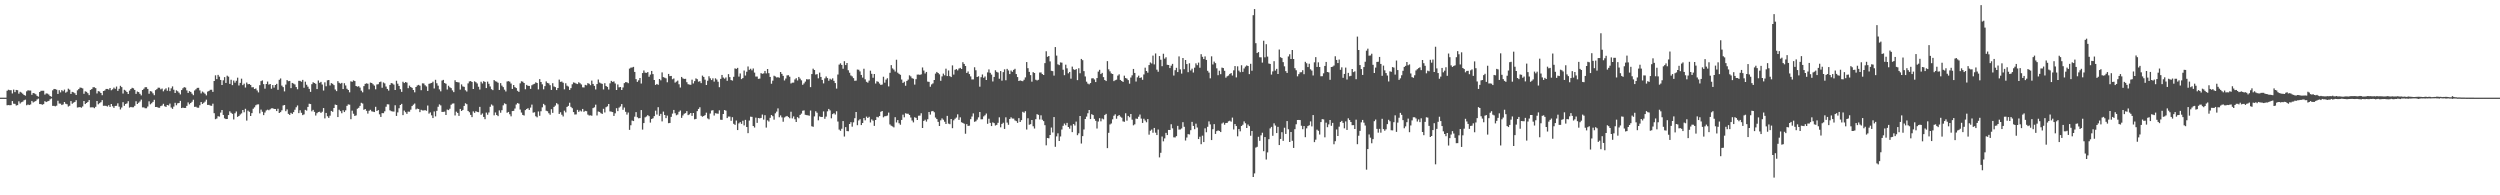 <svg xmlns="http://www.w3.org/2000/svg" width="1920" height="150"><path d="M0 75.000h1v1.000H0zM1 75.000h1v1.000H1zM2 75.000h1v1.000H2zM3 75.000h1v1.000H3zM4 75.000h1v1.000H4zM5 69.690h1v11.167H5zM6 68.902h1v11.783H6zM7 69.282h1v11.572H7zM8 69.272h1v11.447H8zM9 71.785h1v5.825H9zM10 68.838h1v10.793H10zM11 70.779h1v8.979H11zM12 69.048h1v12.015H12zM13 69.278h1v11.452H13zM14 71.928h1v5.885H14zM15 70.521h1v8.988H15zM16 71.129h1v7.427H16zM17 71.997h1v6.099H17zM18 72.978h1v4.017H18zM19 73.498h1v3.022H19zM20 70.133h1v10.732H20zM21 69.305h1v10.998H21zM22 69.546h1v11.133H22zM23 69.550h1v10.679H23zM24 72.794h1v4.727H24zM25 71.409h1v7.269H25zM26 71.709h1v6.362H26zM27 72.420h1v5.179H27zM28 73.616h1v2.751H28zM29 74.226h1v1.476H29zM30 70.655h1v9.292H30zM31 69.720h1v10.234H31zM32 69.670h1v10.764H32zM33 69.694h1v10.306H33zM34 72.664h1v5.052H34zM35 71.712h1v6.657H35zM36 71.888h1v5.976H36zM37 72.618h1v4.890H37zM38 73.730h1v2.545H38zM39 74.305h1v1.322H39zM40 69.399h1v11.903H40zM41 68.293h1v13.002H41zM42 68.464h1v13.180H42zM43 68.863h1v12.311H43zM44 72.160h1v5.189H44zM45 69.297h1v10.204H45zM46 70.983h1v8.610H46zM47 69.222h1v11.457H47zM48 70.072h1v10.093H48zM49 68.838h1v9.498H49zM50 71.168h1v8.522H50zM51 70.422h1v9.650H51zM52 68.121h1v13.700H52zM53 68.875h1v12.346H53zM54 72.166h1v5.477H54zM55 70.553h1v9.091H55zM56 70.935h1v7.920H56zM57 71.653h1v6.657H57zM58 72.949h1v4.027H58zM59 69.364h1v13.242H59zM60 68.428h1v13.928H60zM61 67.229h1v15.021H61zM62 67.415h1v15.305H62zM63 67.866h1v13.901H63zM64 72.056h1v5.520H64zM65 70.144h1v9.798H65zM66 70.488h1v8.605H66zM67 71.596h1v6.685H67zM68 73.050h1v3.801H68zM69 69.090h1v13.413H69zM70 68.417h1v14.016H70zM71 67.042h1v15.406H71zM72 67.044h1v16.065H72zM73 67.664h1v14.362H73zM74 71.805h1v5.772H74zM75 69.968h1v10.169H75zM76 70.273h1v8.995H76zM77 71.405h1v7.070H77zM78 73.099h1v3.803H78zM79 69.879h1v11.384H79zM80 69.483h1v11.725H80zM81 68.302h1v12.984H81zM82 68.315h1v13.523H82zM83 68.777h1v12.002H83zM84 67.580h1v14.554H84zM85 69.342h1v10.523H85zM86 68.614h1v13.011H86zM87 67.257h1v15.593H87zM88 68.214h1v13.156H88zM89 66.467h1v14.811H89zM90 69.804h1v9.546H90zM91 68.203h1v13.723H91zM92 65.917h1v18.158H92zM93 66.937h1v15.649H93zM94 71.834h1v6.670H94zM95 68.976h1v12.297H95zM96 69.589h1v10.286H96zM97 70.668h1v8.728H97zM98 72.215h1v5.481H98zM99 69.593h1v13.051H99zM100 68.330h1v13.819H100zM101 67.427h1v15.007H101zM102 67.819h1v14.570H102zM103 69.057h1v12.175H103zM104 72.086h1v5.670H104zM105 70.281h1v9.567H105zM106 70.690h1v8.214H106zM107 72.026h1v5.891H107zM108 73.274h1v3.221H108zM109 69.099h1v13.405H109zM110 68.143h1v14.343H110zM111 66.970h1v16.178H111zM112 66.988h1v16.171H112zM113 68.310h1v13.519H113zM114 71.980h1v5.845H114zM115 69.975h1v10.146H115zM116 70.296h1v9.001H116zM117 71.658h1v6.590H117zM118 73.114h1v3.519H118zM119 69.197h1v12.983H119zM120 68.449h1v13.692H120zM121 67.343h1v15.356H121zM122 67.359h1v15.444H122zM123 68.614h1v12.885H123zM124 68.008h1v13.040H124zM125 70.141h1v9.584H125zM126 68.743h1v12.849H126zM127 67.822h1v14.291H127zM128 69.689h1v10.933H128zM129 67.138h1v13.840H129zM130 70.013h1v9.563H130zM131 67.834h1v14.759H131zM132 66.358h1v17.241H132zM133 68.927h1v12.950H133zM134 71.403h1v7.557H134zM135 69.393h1v11.460H135zM136 70.116h1v9.231H136zM137 71.185h1v7.908H137zM138 72.512h1v4.934H138zM139 69.189h1v13.814H139zM140 67.763h1v14.850H140zM141 66.932h1v16.025H141zM142 67.285h1v15.613H142zM143 69.429h1v11.875H143zM144 71.396h1v7.271H144zM145 69.969h1v10.177H145zM146 70.624h1v8.461H146zM147 71.927h1v6.181H147zM148 73.121h1v3.493H148zM149 69.457h1v12.595H149zM150 68.568h1v13.417H150zM151 67.493h1v15.194H151zM152 67.408h1v15.332H152zM153 69.433h1v11.393H153zM154 71.739h1v6.615H154zM155 70.315h1v9.485H155zM156 71.052h1v7.888H156zM157 71.983h1v6.038H157zM158 73.244h1v3.286H158zM159 70.369h1v10.233H159zM160 69.858h1v10.684H160zM161 68.979h1v12.125H161zM162 68.909h1v12.324H162zM163 70.536h1v9.102H163zM164 62.217h1v24.701H164zM165 57.834h1v33.718H165zM166 60.758h1v30.293H166zM167 57.480h1v31.772H167zM168 58.888h1v30.666H168zM169 61.391h1v25.090H169zM170 65.301h1v19.154H170zM171 61.672h1v26.607H171zM172 59.223h1v31.666H172zM173 63.703h1v27.765H173zM174 58.127h1v33.265H174zM175 58.863h1v29.496H175zM176 64.414h1v21.075H176zM177 61.217h1v25.401H177zM178 65.375h1v22.066H178zM179 61.857h1v29.895H179zM180 63.496h1v23.506H180zM181 61.998h1v23.592H181zM182 59.624h1v30.126H182zM183 65.657h1v23.449H183zM184 63.637h1v24.303H184zM185 60.404h1v26.709H185zM186 65.360h1v19.097H186zM187 64.249h1v21.993H187zM188 67.212h1v16.355H188zM189 63.400h1v29.232H189zM190 64.712h1v20.268H190zM191 64.537h1v21.306H191zM192 65.254h1v23.856H192zM193 67.046h1v19.858H193zM194 66.960h1v16.563H194zM195 68.339h1v14.089H195zM196 67.960h1v12.870H196zM197 69.502h1v10.738H197zM198 70.938h1v9.207H198zM199 65.422h1v21.653H199zM200 62.325h1v21.850H200zM201 61.749h1v24.066H201zM202 64.609h1v23.806H202zM203 68.103h1v18.300H203zM204 64.489h1v20.324H204zM205 62.626h1v21.617H205zM206 64.975h1v19.714H206zM207 64.537h1v19.415H207zM208 68.145h1v15.044H208zM209 65.322h1v17.822H209zM210 67.266h1v16.389H210zM211 65.300h1v18.411H211zM212 64.401h1v20.890H212zM213 68.980h1v14.543H213zM214 61.308h1v25.498H214zM215 60.268h1v25.874H215zM216 65.753h1v18.987H216zM217 66.931h1v14.046H217zM218 70.174h1v10.460H218zM219 64.974h1v20.419H219zM220 61.494h1v22.524H220zM221 62.367h1v25.102H221zM222 62.138h1v26.125H222zM223 67.672h1v19.026H223zM224 63.698h1v23.824H224zM225 64.215h1v21.907H225zM226 64.893h1v19.358H226zM227 66.886h1v15.484H227zM228 68.547h1v12.450H228zM229 62.071h1v24.816H229zM230 62.128h1v22.572H230zM231 62.750h1v23.897H231zM232 61.361h1v27.063H232zM233 67.374h1v20.472H233zM234 62.708h1v21.685H234zM235 65.065h1v19.882H235zM236 66.571h1v15.538H236zM237 68.236h1v11.435H237zM238 70.558h1v9.389H238zM239 64.648h1v20.861H239zM240 63.160h1v21.222H240zM241 63.739h1v22.184H241zM242 64.339h1v24.385H242zM243 68.420h1v18.513H243zM244 61.806h1v24.241H244zM245 63.589h1v22.214H245zM246 62.890h1v23.858H246zM247 64.899h1v20.912H247zM248 69.525h1v13.445H248zM249 63.253h1v27.693H249zM250 66.242h1v20.509H250zM251 61.704h1v27.606H251zM252 61.459h1v29.078H252zM253 65.644h1v23.191H253zM254 63.822h1v21.357H254zM255 64.341h1v21.511H255zM256 65.377h1v17.562H256zM257 68.763h1v11.585H257zM258 70.009h1v10.608H258zM259 62.325h1v27.575H259zM260 63.590h1v20.662H260zM261 64.278h1v21.081H261zM262 63.639h1v23.333H262zM263 68.393h1v16.307H263zM264 63.897h1v22.171H264zM265 65.620h1v19.105H265zM266 68.126h1v13.204H266zM267 69.112h1v11.084H267zM268 70.896h1v9.477H268zM269 62.474h1v29.072H269zM270 62.831h1v22.137H270zM271 61.756h1v25.579H271zM272 62.259h1v26.777H272zM273 66.053h1v22.552H273zM274 66.553h1v16.952H274zM275 66.202h1v16.586H275zM276 67.269h1v14.058H276zM277 69.655h1v9.292H277zM278 70.916h1v8.579H278zM279 66.132h1v18.170H279zM280 64.400h1v19.311H280zM281 63.994h1v21.116H281zM282 64.320h1v22.933H282zM283 68.624h1v16.456H283zM284 63.433h1v20.893H284zM285 63.754h1v21.772H285zM286 64.739h1v21.026H286zM287 65.742h1v20.336H287zM288 68.607h1v13.410H288zM289 64.850h1v20.421H289zM290 64.674h1v19.880H290zM291 63.096h1v24.734H291zM292 62.681h1v27.128H292zM293 67.360h1v19.526H293zM294 63.328h1v23.603H294zM295 64.060h1v21.463H295zM296 66.446h1v15.506H296zM297 68.276h1v11.781H297zM298 69.587h1v10.609H298zM299 65.206h1v19.534H299zM300 63.805h1v21.603H300zM301 64.115h1v21.476H301zM302 64.964h1v20.749H302zM303 69.125h1v11.734H303zM304 62.025h1v27.033H304zM305 64.254h1v22.076H305zM306 65.992h1v17.142H306zM307 68.521h1v12.101H307zM308 70.570h1v9.216H308zM309 62.768h1v25.669H309zM310 63.802h1v21.132H310zM311 62.954h1v23.240H311zM312 63.417h1v24.043H312zM313 67.751h1v17.950H313zM314 65.723h1v20.097H314zM315 66.826h1v17.374H315zM316 67.461h1v13.985H316zM317 69.110h1v11.295H317zM318 70.912h1v8.604H318zM319 66.833h1v17.171H319zM320 65.626h1v17.765H320zM321 65.161h1v18.532H321zM322 65.797h1v20.332H322zM323 69.252h1v15.057H323zM324 63.974h1v20.853H324zM325 64.125h1v20.734H325zM326 65.473h1v19.096H326zM327 66.382h1v18.703H327zM328 69.822h1v11.247H328zM329 64.345h1v22.912H329zM330 63.995h1v22.337H330zM331 63.693h1v24.881H331zM332 62.736h1v27.942H332zM333 67.954h1v17.653H333zM334 61.273h1v28.127H334zM335 63.964h1v21.167H335zM336 65.810h1v16.187H336zM337 68.645h1v11.523H337zM338 70.125h1v10.808H338zM339 61.869h1v24.095H339zM340 61.329h1v24.608H340zM341 63.742h1v21.984H341zM342 64.325h1v23.983H342zM343 68.771h1v15.383H343zM344 65.825h1v18.747H344zM345 67.010h1v16.519H345zM346 67.709h1v12.714H346zM347 69.440h1v10.136H347zM348 70.764h1v8.627H348zM349 61.651h1v27.015H349zM350 63.001h1v22.762H350zM351 63.128h1v23.626H351zM352 63.308h1v25.669H352zM353 68.801h1v14.837H353zM354 64.808h1v20.460H354zM355 66.348h1v18.078H355zM356 66.714h1v14.653H356zM357 69.301h1v10.015H357zM358 70.273h1v9.739H358zM359 64.074h1v21.137H359zM360 62.494h1v23.709H360zM361 62.259h1v25.942H361zM362 62.975h1v26.983H362zM363 68.365h1v17.202H363zM364 62.470h1v24.211H364zM365 63.151h1v22.248H365zM366 64.123h1v21.867H366zM367 66.591h1v19.577H367zM368 68.752h1v13.306H368zM369 62.783h1v25.398H369zM370 64.086h1v23.072H370zM371 62.355h1v27.437H371zM372 62.910h1v28.616H372zM373 67.620h1v18.863H373zM374 62.693h1v25.414H374zM375 64.367h1v22.009H375zM376 66.402h1v15.605H376zM377 68.491h1v11.718H377zM378 69.231h1v11.856H378zM379 61.472h1v27.084H379zM380 62.395h1v23.974H380zM381 62.729h1v25.576H381zM382 63.522h1v25.667H382zM383 69.048h1v15.733H383zM384 63.827h1v22.738H384zM385 65.721h1v18.906H385zM386 66.897h1v14.005H386zM387 68.890h1v10.450H387zM388 70.236h1v9.758H388zM389 62.555h1v24.038H389zM390 62.290h1v23.667H390zM391 62.744h1v25.022H391zM392 64.134h1v25.226H392zM393 68.310h1v17.013H393zM394 65.280h1v19.866H394zM395 66.898h1v16.482H395zM396 67.617h1v12.654H396zM397 69.749h1v9.422H397zM398 70.571h1v9.066H398zM399 64.007h1v20.101H399zM400 62.399h1v24.046H400zM401 62.735h1v25.511H401zM402 63.726h1v25.017H402zM403 68.531h1v16.074H403zM404 65.191h1v18.543H404zM405 65.872h1v17.215H405zM406 66.020h1v18.423H406zM407 68.251h1v14.388H407zM408 65.496h1v14.854H408zM409 64.749h1v21.787H409zM410 64.349h1v21.875H410zM411 63.226h1v26.044H411zM412 63.763h1v26.334H412zM413 68.678h1v16.939H413zM414 60.765h1v28.181H414zM415 62.963h1v22.509H415zM416 64.787h1v17.666H416zM417 68.621h1v11.141H417zM418 66.162h1v14.669H418zM419 62.538h1v22.529H419zM420 63.682h1v21.746H420zM421 64.058h1v22.931H421zM422 65.449h1v22.647H422zM423 69.056h1v14.829H423zM424 63.886h1v22.815H424zM425 66.410h1v15.694H425zM426 66.939h1v14.180H426zM427 69.146h1v10.074H427zM428 67.600h1v12.531H428zM429 61.125h1v26.372H429zM430 62.891h1v23.325H430zM431 62.605h1v25.533H431zM432 63.543h1v25.906H432zM433 68.626h1v16.373H433zM434 63.962h1v22.336H434zM435 65.770h1v16.331H435zM436 66.465h1v14.846H436zM437 69.055h1v9.852H437zM438 67.667h1v14.381H438zM439 64.728h1v18.358H439zM440 63.299h1v22.757H440zM441 63.611h1v24.334H441zM442 64.189h1v23.690H442zM443 64.560h1v19.835H443zM444 63.200h1v22.711H444zM445 63.940h1v20.886H445zM446 64.892h1v20.707H446zM447 67.078h1v16.573H447zM448 67.151h1v18.705H448zM449 65.176h1v19.950H449zM450 65.555h1v19.825H450zM451 63.821h1v24.205H451zM452 64.382h1v24.346H452zM453 65.430h1v23.169H453zM454 61.910h1v26.953H454zM455 64.474h1v18.558H455zM456 65.934h1v16.515H456zM457 68.730h1v11.644H457zM458 64.545h1v24.156H458zM459 61.074h1v24.591H459zM460 63.404h1v22.541H460zM461 64.023h1v22.898H461zM462 64.386h1v23.104H462zM463 68.724h1v14.856H463zM464 63.896h1v22.486H464zM465 66.063h1v16.289H465zM466 66.790h1v14.889H466zM467 68.759h1v11.135H467zM468 64.023h1v21.539H468zM469 62.111h1v23.659H469zM470 62.872h1v23.208H470zM471 62.511h1v26.544H471zM472 64.087h1v22.931H472zM473 69.145h1v13.940H473zM474 64.871h1v20.479H474zM475 67.070h1v15.588H475zM476 66.808h1v14.956H476zM477 69.101h1v10.813H477zM478 67.163h1v17.147H478zM479 63.840h1v18.770H479zM480 63.097h1v22.777H480zM481 63.164h1v24.833H481zM482 63.906h1v22.514H482zM483 52.663h1v47.062H483zM484 51.955h1v44.262H484zM485 51.811h1v40.773H485zM486 51.361h1v41.609H486zM487 55.231h1v34.350H487zM488 60.762h1v25.341H488zM489 62.864h1v27.197H489zM490 61.679h1v29.203H490zM491 59.926h1v30.746H491zM492 64.178h1v20.366H492zM493 56.116h1v43.414H493zM494 54.134h1v40.381H494zM495 55.795h1v34.304H495zM496 55.986h1v33.439H496zM497 55.346h1v33.051H497zM498 58.908h1v30.347H498zM499 57.318h1v36.835H499zM500 54.464h1v36.919H500zM501 56.909h1v33.916H501zM502 61.441h1v27.769H502zM503 65.232h1v19.784H503zM504 64.470h1v23.504H504zM505 65.105h1v17.232H505zM506 60.653h1v28.349H506zM507 61.670h1v25.773H507zM508 55.607h1v37.631H508zM509 59.236h1v26.473H509zM510 59.658h1v28.673H510zM511 60.159h1v30.564H511zM512 63.168h1v25.591H512zM513 56.756h1v37.838H513zM514 58.461h1v35.956H514zM515 58.292h1v31.455H515zM516 60.861h1v26.400H516zM517 60.249h1v24.173H517zM518 63.444h1v23.554H518zM519 62.682h1v25.834H519zM520 61.898h1v26.089H520zM521 64.734h1v21.107H521zM522 67.221h1v17.669H522zM523 59.099h1v31.440H523zM524 60.209h1v28.480H524zM525 60.626h1v26.714H525zM526 60.501h1v26.384H526zM527 63.134h1v22.215H527zM528 64.658h1v23.751H528zM529 64.998h1v22.855H529zM530 65.119h1v21.670H530zM531 61.169h1v27.830H531zM532 64.093h1v22.673H532zM533 62.315h1v29.318H533zM534 60.233h1v31.093H534zM535 60.819h1v24.553H535zM536 62.719h1v20.960H536zM537 62.361h1v20.017H537zM538 63.856h1v25.070H538zM539 58.046h1v31.591H539zM540 59.097h1v29.995H540zM541 61.203h1v27.241H541zM542 65.300h1v21.223H542zM543 62.029h1v28.879H543zM544 58.583h1v33.076H544zM545 60.142h1v27.065H545zM546 61.511h1v23.355H546zM547 60.142h1v24.494H547zM548 62.670h1v26.072H548zM549 60.154h1v26.772H549zM550 61.056h1v26.140H550zM551 62.786h1v24.563H551zM552 66.987h1v17.752H552zM553 60.564h1v31.398H553zM554 57.562h1v34.472H554zM555 59.567h1v27.973H555zM556 60.393h1v24.074H556zM557 59.469h1v25.510H557zM558 62.051h1v28.631H558zM559 56.958h1v32.557H559zM560 59.261h1v30.302H560zM561 61.489h1v31.308H561zM562 61.901h1v28.085H562zM563 59.003h1v36.062H563zM564 52.511h1v43.371H564zM565 52.885h1v39.672H565zM566 52.147h1v47.756H566zM567 58.832h1v35.917H567zM568 56.408h1v37.366H568zM569 60.756h1v34.366H569zM570 59.977h1v32.747H570zM571 54.191h1v42.131H571zM572 58.029h1v34.044H572zM573 55.070h1v42.456H573zM574 51.058h1v51.214H574zM575 53.590h1v38.988H575zM576 52.803h1v36.797H576zM577 54.039h1v35.731H577zM578 52.595h1v44.157H578zM579 55.747h1v42.197H579zM580 58.770h1v31.604H580zM581 58.758h1v35.614H581zM582 60.589h1v30.057H582zM583 60.384h1v30.540H583zM584 56.147h1v34.416H584zM585 56.699h1v31.264H585zM586 56.353h1v35.525H586zM587 54.473h1v34.010H587zM588 56.385h1v41.601H588zM589 53.016h1v39.407H589zM590 56.214h1v37.108H590zM591 59.097h1v31.375H591zM592 64.310h1v24.014H592zM593 61.938h1v27.302H593zM594 58.188h1v33.727H594zM595 58.720h1v28.330H595zM596 59.511h1v26.211H596zM597 59.293h1v23.972H597zM598 59.695h1v30.383H598zM599 55.287h1v33.327H599zM600 56.721h1v33.462H600zM601 58.281h1v35.194H601zM602 61.818h1v28.413H602zM603 60.307h1v29.198H603zM604 57.884h1v31.132H604zM605 57.775h1v32.117H605zM606 58.936h1v31.894H606zM607 64.096h1v21.711H607zM608 63.512h1v27.439H608zM609 63.413h1v25.982H609zM610 61.036h1v30.576H610zM611 60.078h1v33.593H611zM612 61.782h1v28.186H612zM613 59.087h1v31.760H613zM614 60.356h1v27.889H614zM615 61.713h1v25.529H615zM616 65.119h1v19.915H616zM617 64.031h1v20.758H617zM618 62.663h1v25.512H618zM619 60.812h1v27.625H619zM620 61.050h1v27.519H620zM621 60.806h1v28.064H621zM622 66.940h1v17.951H622zM623 56.875h1v40.073H623zM624 52.751h1v44.647H624zM625 53.781h1v35.622H625zM626 57.247h1v28.181H626zM627 56.948h1v29.630H627zM628 60.167h1v32.230H628zM629 55.738h1v33.655H629zM630 59.076h1v30.775H630zM631 61.409h1v28.386H631zM632 64.068h1v21.505H632zM633 60.214h1v31.009H633zM634 58.724h1v30.809H634zM635 59.946h1v25.535H635zM636 61.999h1v21.684H636zM637 60.455h1v24.315H637zM638 61.194h1v29.672H638zM639 60.135h1v27.494H639zM640 62.131h1v24.807H640zM641 63.771h1v24.203H641zM642 68.027h1v17.425H642zM643 57.255h1v36.106H643zM644 49.590h1v49.926H644zM645 48.653h1v51.803H645zM646 49.852h1v49.035H646zM647 52.794h1v40.183H647zM648 47.016h1v57.823H648zM649 49.955h1v47.663H649zM650 48.393h1v52.260H650zM651 53.964h1v46.845H651zM652 55.867h1v39.352H652zM653 57.964h1v35.893H653zM654 58.671h1v38.615H654zM655 59.996h1v33.973H655zM656 62.032h1v28.725H656zM657 61.878h1v24.131H657zM658 53.388h1v42.776H658zM659 53.561h1v38.969H659zM660 54.851h1v36.694H660zM661 57.547h1v38.529H661zM662 59.589h1v34.852H662zM663 52.809h1v37.881H663zM664 60.918h1v31.500H664zM665 62.822h1v26.705H665zM666 63.466h1v27.159H666zM667 61.894h1v27.818H667zM668 54.262h1v39.803H668zM669 56.670h1v35.048H669zM670 59.703h1v32.949H670zM671 56.845h1v39.812H671zM672 64.138h1v28.028H672zM673 62.418h1v27.340H673zM674 62.807h1v27.360H674zM675 64.153h1v24.953H675zM676 65.210h1v20.672H676zM677 64.914h1v20.316H677zM678 58.932h1v31.170H678zM679 63.480h1v25.800H679zM680 61.112h1v28.069H680zM681 60.103h1v28.613H681zM682 66.332h1v20.162H682zM683 55.927h1v39.668H683zM684 50.016h1v46.538H684zM685 52.546h1v44.572H685zM686 53.476h1v44.384H686zM687 54.925h1v35.076H687zM688 45.854h1v48.216H688zM689 55.794h1v36.423H689zM690 56.742h1v37.943H690zM691 57.465h1v38.333H691zM692 61.101h1v31.010H692zM693 63.696h1v24.347H693zM694 62.796h1v27.327H694zM695 65.869h1v21.103H695zM696 62.139h1v25.196H696zM697 61.119h1v26.248H697zM698 57.835h1v30.505H698zM699 58.665h1v31.601H699zM700 60.038h1v32.510H700zM701 60.459h1v33.518H701zM702 64.962h1v25.105H702zM703 60.819h1v29.722H703zM704 57.306h1v34.863H704zM705 57.262h1v31.634H705zM706 57.516h1v31.256H706zM707 57.078h1v29.912H707zM708 51.811h1v46.472H708zM709 54.170h1v38.696H709zM710 56.409h1v35.568H710zM711 55.231h1v38.153H711zM712 62.668h1v28.952H712zM713 62.892h1v23.139H713zM714 66.633h1v21.394H714zM715 64.817h1v20.711H715zM716 64.041h1v21.165H716zM717 61.430h1v24.801H717zM718 56.522h1v33.765H718zM719 55.261h1v36.175H719zM720 56.084h1v37.498H720zM721 57.092h1v39.670H721zM722 62.032h1v30.395H722zM723 58.683h1v32.239H723zM724 56.515h1v35.438H724zM725 57.857h1v35.613H725zM726 52.722h1v42.498H726zM727 58.413h1v30.594H727zM728 54.129h1v40.799H728zM729 58.457h1v36.932H729zM730 59.186h1v32.230H730zM731 50.224h1v48.214H731zM732 57.284h1v35.116H732zM733 53.628h1v37.577H733zM734 53.036h1v37.228H734zM735 54.075h1v33.757H735zM736 52.645h1v39.422H736zM737 52.147h1v37.946H737zM738 53.016h1v40.887H738zM739 47.770h1v46.660H739zM740 49.076h1v45.949H740zM741 50.679h1v52.045H741zM742 56.028h1v39.330H742zM743 54.881h1v41.815H743zM744 56.867h1v39.666H744zM745 58.672h1v32.885H745zM746 61.027h1v28.480H746zM747 60.960h1v26.116H747zM748 51.674h1v41.871H748zM749 53.977h1v39.155H749zM750 59.150h1v32.682H750zM751 58.558h1v31.578H751zM752 66.538h1v19.468H752zM753 59.287h1v32.379H753zM754 57.180h1v34.409H754zM755 59.736h1v29.663H755zM756 58.736h1v29.790H756zM757 61.451h1v25.750H757zM758 55.611h1v39.465H758zM759 53.315h1v37.879H759zM760 55.903h1v38.468H760zM761 57.270h1v39.524H761zM762 62.553h1v31.461H762zM763 59.087h1v35.473H763zM764 53.952h1v42.432H764zM765 55.183h1v40.707H765zM766 55.726h1v38.588H766zM767 60.455h1v29.671H767zM768 54.581h1v43.217H768zM769 61.967h1v33.206H769zM770 55.382h1v38.872H770zM771 53.256h1v45.752H771zM772 61.657h1v28.451H772zM773 52.912h1v41.238H773zM774 54.111h1v41.733H774zM775 56.904h1v34.511H775zM776 54.173h1v35.942H776zM777 55.143h1v35.884H777zM778 53.638h1v37.458H778zM779 52.848h1v39.640H779zM780 56.906h1v36.134H780zM781 59.186h1v35.185H781zM782 62.190h1v28.537H782zM783 61.747h1v31.965H783zM784 62.085h1v30.170H784zM785 62.354h1v23.517H785zM786 61.221h1v25.351H786zM787 59.441h1v25.961H787zM788 47.654h1v51.838H788zM789 52.391h1v38.414H789zM790 55.186h1v40.603H790zM791 57.723h1v37.684H791zM792 62.735h1v29.431H792zM793 55.396h1v41.554H793zM794 56.063h1v42.626H794zM795 61.241h1v30.305H795zM796 61.815h1v25.901H796zM797 61.308h1v26.890H797zM798 55.681h1v36.081H798zM799 55.669h1v32.891H799zM800 56.886h1v35.077H800zM801 57.602h1v35.421H801zM802 48.484h1v47.661H802zM803 39.357h1v72.239H803zM804 43.622h1v62.374H804zM805 43.032h1v63.193H805zM806 47.150h1v56.509H806zM807 54.381h1v43.563H807zM808 54.623h1v47.135H808zM809 58.038h1v31.893H809zM810 36.148h1v76.613H810zM811 42.726h1v62.022H811zM812 49.408h1v52.970H812zM813 50.031h1v58.240H813zM814 47.919h1v56.906H814zM815 48.121h1v51.375H815zM816 53.545h1v43.074H816zM817 57.762h1v37.092H817zM818 49.658h1v46.565H818zM819 52.455h1v41.903H819zM820 56.302h1v41.256H820zM821 55.240h1v43.594H821zM822 60.442h1v35.963H822zM823 51.149h1v50.320H823zM824 53.202h1v42.030H824zM825 53.744h1v42.656H825zM826 53.045h1v40.357H826zM827 61.528h1v42.312H827zM828 52.422h1v49.976H828zM829 56.277h1v32.794H829zM830 45.281h1v64.953H830zM831 46.220h1v58.331H831zM832 54.613h1v44.841H832zM833 58.714h1v32.680H833zM834 62.736h1v26.835H834zM835 64.198h1v22.795H835zM836 64.763h1v19.696H836zM837 63.817h1v27.640H837zM838 60.228h1v27.464H838zM839 60.040h1v28.319H839zM840 61.031h1v30.238H840zM841 63.023h1v29.745H841zM842 59.979h1v38.747H842zM843 55.009h1v38.303H843zM844 53.591h1v37.206H844zM845 56.891h1v36.286H845zM846 55.944h1v35.068H846zM847 59.241h1v32.384H847zM848 61.456h1v26.915H848zM849 62.246h1v25.213H849zM850 46.950h1v66.828H850zM851 53.263h1v48.752H851zM852 54.806h1v40.766H852zM853 56.383h1v38.450H853zM854 56.807h1v34.854H854zM855 62.285h1v26.614H855zM856 61.597h1v26.224H856zM857 61.183h1v29.994H857zM858 58.083h1v31.038H858zM859 57.080h1v31.217H859zM860 61.383h1v28.148H860zM861 62.221h1v28.126H861zM862 62.915h1v30.310H862zM863 58.117h1v35.427H863zM864 59.893h1v27.119H864zM865 60.347h1v32.343H865zM866 61.544h1v27.490H866zM867 64.259h1v25.821H867zM868 59.562h1v27.968H868zM869 57.851h1v34.053H869zM870 52.940h1v43.291H870zM871 56.016h1v39.492H871zM872 62.612h1v28.451H872zM873 59.400h1v31.882H873zM874 58.104h1v31.563H874zM875 59.892h1v28.069H875zM876 59.397h1v31.685H876zM877 61.265h1v33.165H877zM878 57.193h1v33.995H878zM879 51.994h1v40.556H879zM880 54.528h1v39.372H880zM881 55.788h1v35.632H881zM882 49.958h1v53.441H882zM883 47.950h1v52.449H883zM884 48.729h1v50.750H884zM885 42.705h1v59.246H885zM886 49.443h1v48.796H886zM887 41.080h1v60.794H887zM888 53.504h1v50.225H888zM889 55.113h1v44.368H889zM890 43.048h1v77.839H890zM891 45.874h1v71.499H891zM892 50.837h1v54.009H892zM893 41.250h1v67.316H893zM894 45.035h1v61.276H894zM895 43.968h1v58.062H895zM896 49.775h1v53.973H896zM897 49.921h1v49.849H897zM898 52.299h1v47.552H898zM899 50.416h1v45.039H899zM900 49.062h1v49.501H900zM901 58.003h1v47.469H901zM902 53.894h1v51.685H902zM903 52.087h1v52.484H903zM904 55.335h1v41.314H904zM905 43.309h1v56.236H905zM906 53.320h1v46.099H906zM907 56.535h1v42.110H907zM908 44.565h1v49.284H908zM909 53.138h1v44.230H909zM910 46.069h1v61.835H910zM911 49.203h1v56.407H911zM912 55.440h1v47.558H912zM913 48.573h1v54.690H913zM914 54.129h1v45.877H914zM915 52.753h1v40.830H915zM916 55.679h1v41.019H916zM917 51.955h1v47.246H917zM918 48.623h1v46.342H918zM919 50.083h1v47.863H919zM920 48.061h1v58.764H920zM921 52.009h1v52.999H921zM922 41.629h1v69.094H922zM923 43.632h1v60.549H923zM924 45.384h1v63.722H924zM925 43.306h1v55.249H925zM926 46.012h1v55.561H926zM927 54.392h1v42.987H927zM928 55.768h1v37.442H928zM929 60.158h1v35.388H929zM930 43.251h1v64.331H930zM931 49.525h1v49.681H931zM932 47.303h1v48.006H932zM933 48.507h1v54.353H933zM934 52.459h1v48.228H934zM935 57.757h1v42.365H935zM936 54.326h1v46.242H936zM937 56.965h1v44.455H937zM938 51.942h1v42.948H938zM939 52.280h1v41.814H939zM940 54.389h1v41.416H940zM941 59.671h1v34.780H941zM942 58.553h1v35.792H942zM943 57.998h1v35.205H943zM944 56.795h1v35.952H944zM945 56.127h1v37.304H945zM946 58.035h1v32.305H946zM947 54.032h1v45.396H947zM948 50.745h1v44.532H948zM949 59.430h1v37.413H949zM950 50.957h1v53.738H950zM951 54.231h1v44.907H951zM952 55.441h1v45.409H952zM953 50.123h1v46.631H953zM954 55.193h1v40.624H954zM955 52.598h1v40.617H955zM956 51.162h1v43.512H956zM957 50.211h1v48.106H957zM958 50.701h1v44.933H958zM959 56.957h1v39.899H959zM960 48.990h1v55.250H960zM961 54.317h1v46.296H961zM962 11.656h1v124.285H962zM963 6.947h1v126.201H963zM964 33.173h1v80.171H964zM965 40.752h1v71.976H965zM966 40.006h1v65.049H966zM967 43.966h1v64.162H967zM968 44.051h1v59.898H968zM969 48.101h1v53.815H969zM970 31.286h1v84.845H970zM971 44.030h1v61.243H971zM972 33.942h1v88.563H972zM973 43.485h1v73.532H973zM974 48.790h1v58.119H974zM975 49.081h1v49.538H975zM976 57.291h1v40.156H976zM977 54.845h1v49.460H977zM978 47.025h1v47.711H978zM979 54.216h1v42.215H979zM980 52.909h1v49.310H980zM981 56.849h1v40.604H981zM982 38.058h1v73.355H982zM983 43.919h1v62.793H983zM984 44.573h1v56.933H984zM985 47.710h1v60.468H985zM986 50.945h1v47.176H986zM987 54.647h1v48.208H987zM988 56.008h1v36.957H988zM989 43.358h1v55.903H989zM990 41.689h1v67.366H990zM991 45.309h1v56.082H991zM992 38.399h1v69.751H992zM993 45.320h1v68.288H993zM994 52.390h1v46.836H994zM995 53.973h1v41.453H995zM996 58.617h1v33.533H996zM997 56.918h1v35.194H997zM998 55.566h1v36.643H998zM999 55.462h1v41.094H999zM1000 53.920h1v45.304H1000zM1001 56.961h1v39.876H1001zM1002 47.474h1v57.913H1002zM1003 48.581h1v49.954H1003zM1004 51.485h1v45.327H1004zM1005 48.967h1v47.241H1005zM1006 53.227h1v40.025H1006zM1007 54.210h1v42.877H1007zM1008 57.932h1v30.455H1008zM1009 47.854h1v61.301H1009zM1010 43.884h1v63.395H1010zM1011 51.398h1v48.183H1011zM1012 47.894h1v52.568H1012zM1013 51.441h1v51.900H1013zM1014 58.582h1v35.171H1014zM1015 58.537h1v32.953H1015zM1016 56.303h1v35.410H1016zM1017 50.647h1v54.833H1017zM1018 47.577h1v46.623H1018zM1019 55.276h1v42.431H1019zM1020 55.624h1v39.900H1020zM1021 61.291h1v30.858H1021zM1022 51.467h1v45.166H1022zM1023 51.216h1v43.133H1023zM1024 50.356h1v60.416H1024zM1025 43.187h1v65.258H1025zM1026 46.039h1v53.408H1026zM1027 48.456h1v55.980H1027zM1028 45.725h1v51.545H1028zM1029 53.629h1v40.093H1029zM1030 51.728h1v41.099H1030zM1031 59.748h1v34.617H1031zM1032 56.786h1v41.762H1032zM1033 51.928h1v41.330H1033zM1034 61.087h1v38.719H1034zM1035 55.974h1v34.917H1035zM1036 58.553h1v33.658H1036zM1037 58.216h1v35.500H1037zM1038 52.969h1v43.192H1038zM1039 55.411h1v40.708H1039zM1040 54.800h1v44.288H1040zM1041 60.820h1v31.077H1041zM1042 28.097h1v82.655H1042zM1043 38.400h1v65.837H1043zM1044 49.981h1v50.507H1044zM1045 53.063h1v40.870H1045zM1046 57.566h1v34.560H1046zM1047 51.527h1v42.679H1047zM1048 47.393h1v49.018H1048zM1049 38.936h1v91.344H1049zM1050 37.381h1v77.114H1050zM1051 42.766h1v60.511H1051zM1052 42.590h1v63.143H1052zM1053 41.253h1v68.789H1053zM1054 49.771h1v57.080H1054zM1055 56.045h1v37.011H1055zM1056 51.921h1v39.905H1056zM1057 47.547h1v51.441H1057zM1058 47.420h1v54.443H1058zM1059 43.704h1v55.288H1059zM1060 49.119h1v52.759H1060zM1061 58.217h1v33.043H1061zM1062 50.398h1v48.746H1062zM1063 54.023h1v46.405H1063zM1064 56.101h1v43.232H1064zM1065 58.002h1v37.350H1065zM1066 62.552h1v29.471H1066zM1067 54.789h1v38.326H1067zM1068 55.143h1v44.899H1068zM1069 51.517h1v48.651H1069zM1070 51.906h1v41.920H1070zM1071 57.269h1v31.331H1071zM1072 46.471h1v54.823H1072zM1073 53.815h1v40.337H1073zM1074 61.351h1v29.053H1074zM1075 60.172h1v26.532H1075zM1076 57.789h1v30.416H1076zM1077 54.365h1v37.888H1077zM1078 51.425h1v47.107H1078zM1079 50.608h1v46.448H1079zM1080 47.616h1v46.244H1080zM1081 50.128h1v40.948H1081zM1082 49.443h1v52.073H1082zM1083 56.437h1v39.933H1083zM1084 59.256h1v33.216H1084zM1085 59.727h1v30.346H1085zM1086 57.795h1v32.276H1086zM1087 54.127h1v36.865H1087zM1088 53.163h1v40.201H1088zM1089 52.350h1v39.363H1089zM1090 51.732h1v42.064H1090zM1091 53.869h1v36.995H1091zM1092 46.062h1v55.320H1092zM1093 48.515h1v55.328H1093zM1094 50.528h1v43.045H1094zM1095 56.338h1v33.748H1095zM1096 54.257h1v36.055H1096zM1097 54.734h1v41.928H1097zM1098 45.926h1v59.266H1098zM1099 48.149h1v56.274H1099zM1100 45.707h1v54.209H1100zM1101 55.279h1v39.332H1101zM1102 35.886h1v90.315H1102zM1103 52.512h1v46.460H1103zM1104 56.116h1v37.407H1104zM1105 60.481h1v29.169H1105zM1106 58.837h1v34.125H1106zM1107 52.190h1v44.643H1107zM1108 55.569h1v45.295H1108zM1109 54.254h1v48.675H1109zM1110 51.662h1v52.946H1110zM1111 58.213h1v43.937H1111zM1112 41.133h1v70.621H1112zM1113 43.953h1v62.142H1113zM1114 50.238h1v53.065H1114zM1115 51.413h1v49.303H1115zM1116 50.612h1v51.929H1116zM1117 50.179h1v55.698H1117zM1118 43.922h1v66.039H1118zM1119 39.295h1v70.607H1119zM1120 41.674h1v62.284H1120zM1121 49.516h1v49.617H1121zM1122 40.196h1v72.636H1122zM1123 52.227h1v51.709H1123zM1124 53.053h1v45.761H1124zM1125 55.550h1v35.679H1125zM1126 54.462h1v38.819H1126zM1127 54.383h1v40.816H1127zM1128 56.964h1v41.994H1128zM1129 53.993h1v42.747H1129zM1130 53.277h1v43.226H1130zM1131 58.249h1v36.449H1131zM1132 47.132h1v54.455H1132zM1133 52.381h1v41.683H1133zM1134 62.556h1v28.169H1134zM1135 68.291h1v13.986H1135zM1136 65.185h1v17.740H1136zM1137 61.724h1v27.586H1137zM1138 61.416h1v29.667H1138zM1139 57.700h1v36.203H1139zM1140 56.698h1v32.127H1140zM1141 62.876h1v25.500H1141zM1142 50.467h1v52.882H1142zM1143 64.088h1v26.699H1143zM1144 64.075h1v22.521H1144zM1145 64.257h1v21.162H1145zM1146 65.325h1v22.736H1146zM1147 57.570h1v31.081H1147zM1148 57.849h1v36.915H1148zM1149 52.896h1v39.940H1149zM1150 53.317h1v37.230H1150zM1151 61.377h1v25.652H1151zM1152 40.968h1v70.766H1152zM1153 57.435h1v34.231H1153zM1154 60.776h1v29.472H1154zM1155 62.124h1v22.139H1155zM1156 62.846h1v24.853H1156zM1157 58.167h1v38.656H1157zM1158 54.152h1v43.442H1158zM1159 47.750h1v48.215H1159zM1160 47.476h1v44.433H1160zM1161 62.715h1v26.716H1161zM1162 39.695h1v72.422H1162zM1163 51.248h1v52.515H1163zM1164 54.539h1v41.174H1164zM1165 59.923h1v31.474H1165zM1166 60.782h1v29.010H1166zM1167 57.177h1v41.714H1167zM1168 57.459h1v35.477H1168zM1169 59.695h1v33.391H1169zM1170 58.794h1v34.349H1170zM1171 62.512h1v28.013H1171zM1172 48.840h1v59.163H1172zM1173 55.414h1v37.905H1173zM1174 58.787h1v32.252H1174zM1175 62.812h1v25.529H1175zM1176 62.016h1v26.280H1176zM1177 60.955h1v32.480H1177zM1178 55.014h1v41.396H1178zM1179 56.344h1v36.036H1179zM1180 55.042h1v33.833H1180zM1181 65.669h1v20.672H1181zM1182 45.067h1v60.365H1182zM1183 56.469h1v38.210H1183zM1184 59.457h1v29.494H1184zM1185 61.379h1v27.213H1185zM1186 59.795h1v29.943H1186zM1187 60.671h1v36.865H1187zM1188 51.186h1v49.816H1188zM1189 52.467h1v40.975H1189zM1190 52.113h1v39.939H1190zM1191 59.646h1v31.374H1191zM1192 41.128h1v65.434H1192zM1193 49.752h1v47.203H1193zM1194 55.141h1v39.375H1194zM1195 59.797h1v31.216H1195zM1196 58.105h1v29.943H1196zM1197 58.406h1v37.485H1197zM1198 53.528h1v42.393H1198zM1199 53.942h1v38.068H1199zM1200 54.897h1v36.635H1200zM1201 61.393h1v24.885H1201zM1202 50.101h1v44.824H1202zM1203 57.129h1v34.312H1203zM1204 58.445h1v33.184H1204zM1205 63.192h1v26.157H1205zM1206 59.933h1v26.946H1206zM1207 54.614h1v34.357H1207zM1208 59.587h1v32.965H1208zM1209 55.275h1v36.377H1209zM1210 57.937h1v31.539H1210zM1211 60.923h1v32.174H1211zM1212 47.532h1v50.531H1212zM1213 52.907h1v40.929H1213zM1214 53.767h1v38.909H1214zM1215 62.943h1v25.082H1215zM1216 63.153h1v25.669H1216zM1217 58.307h1v39.806H1217zM1218 50.707h1v49.454H1218zM1219 47.446h1v50.253H1219zM1220 47.840h1v49.116H1220zM1221 56.101h1v58.735H1221zM1222 40.871h1v65.495H1222zM1223 46.737h1v51.287H1223zM1224 52.364h1v47.664H1224zM1225 46.525h1v51.163H1225zM1226 54.209h1v44.309H1226zM1227 44.618h1v64.318H1227zM1228 44.578h1v63.452H1228zM1229 25.572h1v88.990H1229zM1230 38.209h1v66.391H1230zM1231 46.279h1v63.507H1231zM1232 44.730h1v70.687H1232zM1233 42.868h1v59.298H1233zM1234 53.450h1v42.771H1234zM1235 52.139h1v44.793H1235zM1236 50.457h1v47.824H1236zM1237 44.083h1v58.832H1237zM1238 47.636h1v59.737H1238zM1239 44.368h1v58.029H1239zM1240 44.407h1v52.558H1240zM1241 59.474h1v32.405H1241zM1242 47.693h1v56.484H1242zM1243 51.867h1v46.036H1243zM1244 56.234h1v40.104H1244zM1245 58.333h1v31.100H1245zM1246 58.971h1v30.673H1246zM1247 50.917h1v47.819H1247zM1248 48.090h1v52.894H1248zM1249 42.690h1v57.990H1249zM1250 47.936h1v49.615H1250zM1251 55.773h1v40.218H1251zM1252 51.297h1v43.340H1252zM1253 58.596h1v30.207H1253zM1254 60.992h1v28.694H1254zM1255 64.541h1v22.064H1255zM1256 62.189h1v31.774H1256zM1257 59.517h1v40.452H1257zM1258 52.667h1v44.101H1258zM1259 49.711h1v45.230H1259zM1260 52.705h1v38.689H1260zM1261 61.809h1v30.718H1261zM1262 57.913h1v33.153H1262zM1263 57.939h1v29.673H1263zM1264 64.199h1v21.155H1264zM1265 62.341h1v23.804H1265zM1266 62.883h1v23.532H1266zM1267 58.437h1v41.970H1267zM1268 49.283h1v50.738H1268zM1269 44.809h1v52.386H1269zM1270 48.280h1v45.636H1270zM1271 58.552h1v32.447H1271zM1272 52.026h1v47.320H1272zM1273 58.666h1v35.226H1273zM1274 65.013h1v19.263H1274zM1275 64.163h1v21.334H1275zM1276 61.663h1v28.414H1276zM1277 50.968h1v46.408H1277zM1278 50.028h1v50.076H1278zM1279 48.707h1v51.593H1279zM1280 50.872h1v41.420H1280zM1281 45.691h1v57.801H1281zM1282 39.555h1v67.903H1282zM1283 58.064h1v38.619H1283zM1284 56.859h1v36.045H1284zM1285 60.576h1v28.818H1285zM1286 56.228h1v45.461H1286zM1287 55.616h1v39.602H1287zM1288 53.738h1v41.864H1288zM1289 50.518h1v48.031H1289zM1290 54.671h1v43.732H1290zM1291 48.828h1v50.084H1291zM1292 47.933h1v52.749H1292zM1293 55.225h1v38.932H1293zM1294 57.781h1v36.894H1294zM1295 60.943h1v30.669H1295zM1296 58.016h1v48.069H1296zM1297 47.451h1v52.222H1297zM1298 55.274h1v41.884H1298zM1299 57.562h1v38.161H1299zM1300 55.776h1v40.029H1300zM1301 47.595h1v49.103H1301zM1302 50.370h1v52.227H1302zM1303 59.496h1v29.911H1303zM1304 61.041h1v31.147H1304zM1305 64.085h1v25.999H1305zM1306 60.616h1v32.686H1306zM1307 51.717h1v45.695H1307zM1308 52.945h1v51.953H1308zM1309 45.399h1v51.648H1309zM1310 51.153h1v44.547H1310zM1311 52.687h1v44.273H1311zM1312 47.834h1v53.646H1312zM1313 58.127h1v31.653H1313zM1314 62.765h1v23.512H1314zM1315 66.779h1v18.616H1315zM1316 57.611h1v33.571H1316zM1317 50.402h1v46.594H1317zM1318 53.417h1v49.069H1318zM1319 47.869h1v49.498H1319zM1320 56.938h1v36.411H1320zM1321 30.942h1v89.028H1321zM1322 38.098h1v75.538H1322zM1323 43.233h1v70.206H1323zM1324 44.065h1v60.133H1324zM1325 48.464h1v48.933H1325zM1326 50.880h1v48.334H1326zM1327 53.369h1v42.747H1327zM1328 57.052h1v42.099H1328zM1329 57.976h1v35.750H1329zM1330 61.546h1v28.457H1330zM1331 55.445h1v39.848H1331zM1332 58.307h1v31.708H1332zM1333 59.895h1v30.786H1333zM1334 59.922h1v32.095H1334zM1335 60.564h1v32.575H1335zM1336 55.932h1v36.184H1336zM1337 53.702h1v40.156H1337zM1338 56.182h1v40.550H1338zM1339 60.145h1v28.478H1339zM1340 62.987h1v25.117H1340zM1341 56.818h1v38.528H1341zM1342 49.194h1v56.065H1342zM1343 57.180h1v41.115H1343zM1344 58.950h1v29.589H1344zM1345 63.839h1v21.216H1345zM1346 65.234h1v20.036H1346zM1347 51.770h1v48.919H1347zM1348 50.494h1v47.354H1348zM1349 52.319h1v42.715H1349zM1350 60.096h1v30.051H1350zM1351 54.280h1v46.667H1351zM1352 50.581h1v52.406H1352zM1353 59.914h1v31.634H1353zM1354 62.498h1v23.931H1354zM1355 60.321h1v28.641H1355zM1356 53.258h1v43.824H1356zM1357 48.507h1v52.667H1357zM1358 52.419h1v43.147H1358zM1359 58.940h1v41.010H1359zM1360 60.929h1v35.525H1360zM1361 18.422h1v100.624H1361zM1362 10.859h1v125.526H1362zM1363 16.630h1v101.031H1363zM1364 38.941h1v82.957H1364zM1365 41.473h1v68.969H1365zM1366 39.248h1v66.495H1366zM1367 45.047h1v55.914H1367zM1368 44.313h1v66.817H1368zM1369 48.414h1v62.322H1369zM1370 49.389h1v51.835H1370zM1371 45.652h1v56.571H1371zM1372 42.328h1v55.235H1372zM1373 48.314h1v49.529H1373zM1374 56.413h1v38.039H1374zM1375 59.052h1v34.568H1375zM1376 61.088h1v35.414H1376zM1377 46.972h1v45.688H1377zM1378 51.348h1v46.025H1378zM1379 45.619h1v54.377H1379zM1380 53.796h1v41.673H1380zM1381 57.908h1v39.643H1381zM1382 47.526h1v53.065H1382zM1383 43.113h1v53.406H1383zM1384 49.863h1v46.862H1384zM1385 53.821h1v43.050H1385zM1386 56.044h1v39.355H1386zM1387 58.983h1v37.810H1387zM1388 54.916h1v39.952H1388zM1389 48.356h1v46.511H1389zM1390 56.994h1v36.785H1390zM1391 59.739h1v30.380H1391zM1392 55.591h1v37.519H1392zM1393 55.030h1v40.487H1393zM1394 54.218h1v41.622H1394zM1395 57.663h1v34.827H1395zM1396 52.137h1v44.834H1396zM1397 48.949h1v50.687H1397zM1398 53.445h1v50.656H1398zM1399 51.271h1v43.399H1399zM1400 56.811h1v37.138H1400zM1401 61.964h1v26.625H1401zM1402 57.496h1v34.587H1402zM1403 56.856h1v32.973H1403zM1404 51.525h1v44.572H1404zM1405 57.575h1v34.818H1405zM1406 59.355h1v29.305H1406zM1407 56.887h1v34.557H1407zM1408 60.202h1v33.917H1408zM1409 54.179h1v33.429H1409zM1410 56.731h1v30.220H1410zM1411 57.800h1v31.001H1411zM1412 58.112h1v27.853H1412zM1413 53.574h1v38.228H1413zM1414 60.828h1v33.213H1414zM1415 60.937h1v25.450H1415zM1416 55.374h1v38.696H1416zM1417 60.067h1v36.961H1417zM1418 57.425h1v33.953H1418zM1419 57.264h1v33.697H1419zM1420 59.519h1v29.004H1420zM1421 50.787h1v46.255H1421zM1422 51.680h1v48.921H1422zM1423 53.720h1v46.815H1423zM1424 53.541h1v46.674H1424zM1425 55.756h1v38.763H1425zM1426 50.488h1v45.629H1426zM1427 52.884h1v41.157H1427zM1428 55.278h1v40.370H1428zM1429 47.804h1v48.608H1429zM1430 58.882h1v31.774H1430zM1431 53.736h1v44.781H1431zM1432 50.163h1v47.189H1432zM1433 47.473h1v55.892H1433zM1434 50.024h1v52.418H1434zM1435 54.890h1v43.164H1435zM1436 51.377h1v45.113H1436zM1437 49.356h1v49.643H1437zM1438 49.638h1v42.778H1438zM1439 52.404h1v42.370H1439zM1440 57.711h1v35.880H1440zM1441 19.326h1v106.173H1441zM1442 28.050h1v98.214H1442zM1443 32.743h1v91.009H1443zM1444 31.942h1v84.974H1444zM1445 41.436h1v64.493H1445zM1446 41.034h1v62.883H1446zM1447 47.484h1v51.171H1447zM1448 43.547h1v62.205H1448zM1449 47.599h1v50.617H1449zM1450 51.664h1v44.260H1450zM1451 38.788h1v68.607H1451zM1452 39.840h1v65.511H1452zM1453 47.449h1v57.685H1453zM1454 46.879h1v55.544H1454zM1455 43.747h1v60.810H1455zM1456 51.367h1v51.741H1456zM1457 51.711h1v45.857H1457zM1458 54.494h1v47.048H1458zM1459 55.581h1v38.058H1459zM1460 57.597h1v31.017H1460zM1461 44.166h1v57.769H1461zM1462 53.886h1v40.971H1462zM1463 57.650h1v38.675H1463zM1464 52.374h1v40.163H1464zM1465 53.892h1v42.354H1465zM1466 55.184h1v41.768H1466zM1467 51.310h1v54.924H1467zM1468 56.881h1v45.462H1468zM1469 55.013h1v44.371H1469zM1470 61.207h1v32.727H1470zM1471 41.531h1v58.559H1471zM1472 49.650h1v47.295H1472zM1473 48.887h1v47.159H1473zM1474 45.166h1v50.558H1474zM1475 54.998h1v40.973H1475zM1476 51.461h1v57.070H1476zM1477 51.722h1v51.275H1477zM1478 54.554h1v44.129H1478zM1479 52.459h1v47.142H1479zM1480 53.038h1v40.147H1480zM1481 34.661h1v70.086H1481zM1482 42.905h1v57.715H1482zM1483 48.529h1v59.816H1483zM1484 44.442h1v55.712H1484zM1485 55.440h1v40.406H1485zM1486 54.477h1v41.024H1486zM1487 51.232h1v45.599H1487zM1488 54.977h1v42.640H1488zM1489 54.819h1v40.813H1489zM1490 58.638h1v31.830H1490zM1491 48.167h1v56.746H1491zM1492 53.618h1v41.348H1492zM1493 54.148h1v38.822H1493zM1494 52.414h1v39.219H1494zM1495 56.635h1v36.842H1495zM1496 58.049h1v38.992H1496zM1497 54.068h1v40.402H1497zM1498 52.089h1v49.795H1498zM1499 54.317h1v37.935H1499zM1500 61.482h1v29.194H1500zM1501 44.933h1v62.690H1501zM1502 44.597h1v57.213H1502zM1503 45.595h1v54.586H1503zM1504 46.457h1v53.274H1504zM1505 54.622h1v44.253H1505zM1506 52.488h1v41.817H1506zM1507 53.789h1v47.675H1507zM1508 55.360h1v42.034H1508zM1509 54.510h1v37.356H1509zM1510 63.407h1v23.882H1510zM1511 50.772h1v54.161H1511zM1512 52.680h1v41.968H1512zM1513 53.279h1v42.498H1513zM1514 53.262h1v37.743H1514zM1515 58.624h1v38.797H1515zM1516 55.519h1v41.398H1516zM1517 51.819h1v46.521H1517zM1518 54.960h1v39.478H1518zM1519 56.550h1v36.211H1519zM1520 61.717h1v28.761H1520zM1521 3.948h1v122.669H1521zM1522 16.536h1v114.240H1522zM1523 15.909h1v106.569H1523zM1524 21.182h1v95.816H1524zM1525 41.321h1v63.375H1525zM1526 39.561h1v65.509H1526zM1527 41.737h1v61.816H1527zM1528 48.471h1v57.468H1528zM1529 47.046h1v54.109H1529zM1530 55.678h1v37.197H1530zM1531 45.248h1v54.090H1531zM1532 51.979h1v44.612H1532zM1533 53.756h1v42.668H1533zM1534 50.305h1v44.933H1534zM1535 60.192h1v31.738H1535zM1536 58.099h1v35.619H1536zM1537 48.643h1v50.477H1537zM1538 55.678h1v41.049H1538zM1539 52.867h1v36.791H1539zM1540 61.975h1v27.616H1540zM1541 51.663h1v41.038H1541zM1542 55.076h1v34.856H1542zM1543 56.842h1v36.084H1543zM1544 56.524h1v33.398H1544zM1545 55.322h1v35.685H1545zM1546 52.436h1v43.069H1546zM1547 51.223h1v44.766H1547zM1548 49.094h1v55.124H1548zM1549 52.589h1v43.416H1549zM1550 62.209h1v28.760H1550zM1551 52.322h1v43.156H1551zM1552 56.228h1v42.174H1552zM1553 59.868h1v28.156H1553zM1554 58.314h1v28.765H1554zM1555 61.551h1v30.515H1555zM1556 60.400h1v35.451H1556zM1557 53.034h1v43.827H1557zM1558 53.627h1v42.749H1558zM1559 54.214h1v43.893H1559zM1560 61.942h1v29.548H1560zM1561 43.857h1v55.380H1561zM1562 42.723h1v53.097H1562zM1563 46.431h1v55.588H1563zM1564 47.708h1v47.262H1564zM1565 58.714h1v32.468H1565zM1566 56.744h1v36.338H1566zM1567 52.582h1v45.152H1567zM1568 52.575h1v47.613H1568zM1569 51.114h1v45.486H1569zM1570 57.964h1v32.773H1570zM1571 46.460h1v64.664H1571zM1572 48.255h1v45.829H1572zM1573 53.437h1v39.491H1573zM1574 54.047h1v33.929H1574zM1575 63.026h1v29.450H1575zM1576 55.654h1v35.493H1576zM1577 46.986h1v46.759H1577zM1578 51.062h1v51.345H1578zM1579 55.722h1v37.473H1579zM1580 61.457h1v30.818H1580zM1581 42.796h1v66.329H1581zM1582 43.878h1v59.875H1582zM1583 47.025h1v58.892H1583zM1584 50.821h1v45.106H1584zM1585 59.513h1v41.356H1585zM1586 55.022h1v45.818H1586zM1587 51.928h1v48.502H1587zM1588 52.917h1v50.704H1588zM1589 49.075h1v46.208H1589zM1590 60.752h1v37.405H1590zM1591 47.860h1v56.832H1591zM1592 48.454h1v53.682H1592zM1593 45.781h1v53.714H1593zM1594 51.420h1v43.645H1594zM1595 58.591h1v36.243H1595zM1596 55.617h1v41.520H1596zM1597 53.989h1v45.084H1597zM1598 52.820h1v45.553H1598zM1599 59.377h1v31.795H1599zM1600 55.656h1v52.822H1600zM1601 30.625h1v87.272H1601zM1602 29.694h1v92.422H1602zM1603 33.674h1v85.649H1603zM1604 43.619h1v64.883H1604zM1605 50.062h1v56.936H1605zM1606 46.752h1v55.663H1606zM1607 46.876h1v52.382H1607zM1608 43.438h1v63.107H1608zM1609 49.091h1v50.565H1609zM1610 59.785h1v36.225H1610zM1611 58.925h1v35.825H1611zM1612 53.810h1v38.737H1612zM1613 53.128h1v42.408H1613zM1614 57.800h1v32.439H1614zM1615 58.137h1v31.634H1615zM1616 57.800h1v33.037H1616zM1617 56.617h1v36.914H1617zM1618 55.328h1v39.589H1618zM1619 57.830h1v34.031H1619zM1620 64.688h1v20.551H1620zM1621 56.241h1v35.675H1621zM1622 62.944h1v26.851H1622zM1623 62.751h1v27.767H1623zM1624 65.333h1v20.853H1624zM1625 64.452h1v23.025H1625zM1626 60.808h1v31.119H1626zM1627 58.319h1v36.961H1627zM1628 56.893h1v38.738H1628zM1629 58.670h1v35.560H1629zM1630 67.420h1v17.068H1630zM1631 62.885h1v24.760H1631zM1632 63.660h1v21.845H1632zM1633 65.155h1v20.661H1633zM1634 67.924h1v15.398H1634zM1635 64.225h1v22.201H1635zM1636 61.144h1v26.232H1636zM1637 60.839h1v28.209H1637zM1638 54.868h1v40.788H1638zM1639 58.354h1v34.997H1639zM1640 42.587h1v55.101H1640zM1641 43.938h1v64.907H1641zM1642 51.820h1v53.694H1642zM1643 50.605h1v52.668H1643zM1644 55.542h1v40.407H1644zM1645 58.670h1v33.119H1645zM1646 60.084h1v32.761H1646zM1647 63.569h1v29.088H1647zM1648 54.547h1v41.128H1648zM1649 59.614h1v30.854H1649zM1650 62.149h1v27.913H1650zM1651 55.235h1v37.741H1651zM1652 61.459h1v26.320H1652zM1653 61.890h1v26.197H1653zM1654 61.152h1v27.280H1654zM1655 64.684h1v21.817H1655zM1656 60.748h1v31.265H1656zM1657 55.787h1v37.873H1657zM1658 52.640h1v41.934H1658zM1659 57.727h1v34.021H1659zM1660 64.592h1v20.496H1660zM1661 60.878h1v28.814H1661zM1662 59.366h1v30.040H1662zM1663 62.633h1v25.975H1663zM1664 66.765h1v16.510H1664zM1665 60.467h1v24.535H1665zM1666 60.950h1v25.294H1666zM1667 61.255h1v28.561H1667zM1668 60.317h1v30.771H1668zM1669 64.282h1v23.397H1669zM1670 60.478h1v25.613H1670zM1671 60.460h1v29.128H1671zM1672 62.653h1v25.746H1672zM1673 61.712h1v26.627H1673zM1674 65.681h1v19.479H1674zM1675 61.734h1v26.338H1675zM1676 55.836h1v34.137H1676zM1677 53.595h1v42.675H1677zM1678 53.703h1v43.203H1678zM1679 60.500h1v31.857H1679zM1680 67.360h1v14.879H1680zM1681 62.663h1v26.172H1681zM1682 66.960h1v17.013H1682zM1683 66.234h1v16.351H1683zM1684 68.261h1v13.360H1684zM1685 64.254h1v17.048H1685zM1686 65.825h1v18.339H1686zM1687 70.126h1v13.701H1687zM1688 69.175h1v12.088H1688zM1689 69.890h1v10.488H1689zM1690 71.082h1v9.228H1690zM1691 68.088h1v13.471H1691zM1692 68.641h1v13.694H1692zM1693 69.761h1v11.653H1693zM1694 70.693h1v8.798H1694zM1695 71.212h1v7.458H1695zM1696 65.504h1v21.811H1696zM1697 68.287h1v16.629H1697zM1698 68.893h1v13.891H1698zM1699 68.437h1v14.391H1699zM1700 69.447h1v13.463H1700zM1701 69.877h1v12.237H1701zM1702 64.313h1v22.184H1702zM1703 66.651h1v15.710H1703zM1704 68.085h1v14.335H1704zM1705 69.062h1v12.023H1705zM1706 70.042h1v10.403H1706zM1707 70.890h1v9.321H1707zM1708 69.522h1v11.386H1708zM1709 70.949h1v9.998H1709zM1710 70.847h1v9.727H1710zM1711 70.940h1v9.744H1711zM1712 70.091h1v10.317H1712zM1713 70.467h1v9.737H1713zM1714 66.229h1v15.772H1714zM1715 67.980h1v14.982H1715zM1716 69.202h1v11.427H1716zM1717 69.062h1v10.635H1717zM1718 69.872h1v9.840H1718zM1719 70.764h1v9.428H1719zM1720 70.522h1v8.353H1720zM1721 70.207h1v9.986H1721zM1722 70.660h1v9.158H1722zM1723 70.993h1v8.784H1723zM1724 70.829h1v9.747H1724zM1725 71.255h1v8.482H1725zM1726 72.480h1v6.955H1726zM1727 71.600h1v7.121H1727zM1728 69.308h1v12.285H1728zM1729 67.841h1v14.203H1729zM1730 70.916h1v7.914H1730zM1731 70.090h1v8.965H1731zM1732 71.037h1v7.497H1732zM1733 71.536h1v7.704H1733zM1734 71.749h1v6.549H1734zM1735 71.785h1v6.806H1735zM1736 71.304h1v7.421H1736zM1737 71.252h1v7.581H1737zM1738 71.250h1v7.920H1738zM1739 71.929h1v7.035H1739zM1740 72.167h1v6.523H1740zM1741 72.366h1v6.382H1741zM1742 72.733h1v5.565H1742zM1743 72.751h1v5.140H1743zM1744 72.919h1v4.586H1744zM1745 73.093h1v4.130H1745zM1746 67.911h1v13.496H1746zM1747 69.117h1v11.997H1747zM1748 69.462h1v9.375H1748zM1749 70.824h1v7.568H1749zM1750 71.465h1v6.864H1750zM1751 71.719h1v6.953H1751zM1752 71.987h1v6.420H1752zM1753 72.049h1v6.424H1753zM1754 72.209h1v5.986H1754zM1755 71.225h1v7.130H1755zM1756 70.879h1v8.186H1756zM1757 71.778h1v7.889H1757zM1758 71.514h1v7.014H1758zM1759 71.867h1v6.801H1759zM1760 72.526h1v5.577H1760zM1761 72.860h1v5.121H1761zM1762 73.269h1v4.027H1762zM1763 73.367h1v4.089H1763zM1764 72.949h1v4.088H1764zM1765 73.031h1v3.985H1765zM1766 73.261h1v3.494H1766zM1767 73.438h1v3.256H1767zM1768 73.405h1v3.015H1768zM1769 73.396h1v2.984H1769zM1770 73.306h1v3.634H1770zM1771 73.440h1v3.452H1771zM1772 70.445h1v8.277H1772zM1773 71.057h1v7.274H1773zM1774 72.270h1v5.324H1774zM1775 72.633h1v5.608H1775zM1776 72.355h1v5.953H1776zM1777 72.963h1v5.304H1777zM1778 73.182h1v4.313H1778zM1779 72.883h1v4.236H1779zM1780 73.530h1v3.110H1780zM1781 73.875h1v2.500H1781zM1782 73.646h1v3.183H1782zM1783 73.883h1v2.107H1783zM1784 73.913h1v2.362H1784zM1785 74.058h1v2.172H1785zM1786 73.975h1v2.510H1786zM1787 73.839h1v2.893H1787zM1788 73.933h1v2.574H1788zM1789 73.769h1v2.790H1789zM1790 73.894h1v2.073H1790zM1791 73.543h1v2.909H1791zM1792 73.995h1v2.233H1792zM1793 73.990h1v1.920H1793zM1794 73.750h1v2.268H1794zM1795 74.089h1v2.059H1795zM1796 73.964h1v2.109H1796zM1797 74.107h1v1.878H1797zM1798 74.202h1v1.570H1798zM1799 74.285h1v1.639H1799zM1800 74.121h1v1.905H1800zM1801 74.012h1v2.080H1801zM1802 74.015h1v2.207H1802zM1803 74.143h1v1.925H1803zM1804 73.998h1v2.013H1804zM1805 73.848h1v2.157H1805zM1806 73.825h1v2.130H1806zM1807 73.821h1v2.222H1807zM1808 73.768h1v2.298H1808zM1809 73.906h1v2.096H1809zM1810 73.978h1v2.005H1810zM1811 73.896h1v2.234H1811zM1812 73.662h1v2.566H1812zM1813 73.772h1v2.549H1813zM1814 74.135h1v1.889H1814zM1815 74.153h1v1.983H1815zM1816 74.062h1v2.137H1816zM1817 73.981h1v2.053H1817zM1818 73.726h1v2.419H1818zM1819 73.889h1v2.276H1819zM1820 73.813h1v2.176H1820zM1821 73.930h1v2.082H1821zM1822 73.966h1v1.937H1822zM1823 73.858h1v2.186H1823zM1824 74.028h1v2.238H1824zM1825 73.760h1v2.323H1825zM1826 73.998h1v1.915H1826zM1827 73.943h1v2.293H1827zM1828 73.916h1v2.310H1828zM1829 73.970h1v2.103H1829zM1830 74.060h1v2.035H1830zM1831 74.075h1v1.942H1831zM1832 74.021h1v2.156H1832zM1833 73.839h1v2.415H1833zM1834 73.924h1v2.368H1834zM1835 74.159h1v2.047H1835zM1836 74.078h1v1.825H1836zM1837 73.989h1v2.140H1837zM1838 74.111h1v2.137H1838zM1839 74.079h1v1.901H1839zM1840 74.086h1v1.935H1840zM1841 73.878h1v1.869H1841zM1842 74.163h1v1.711H1842zM1843 74.125h1v1.939H1843zM1844 74.092h1v1.592H1844zM1845 74.351h1v1.307H1845zM1846 74.170h1v1.451H1846zM1847 74.291h1v1.493H1847zM1848 74.429h1v1.238H1848zM1849 74.097h1v1.804H1849zM1850 74.216h1v1.461H1850zM1851 74.304h1v1.442H1851zM1852 74.383h1v1.232H1852zM1853 74.510h1v1.076H1853zM1854 74.476h1v1.115H1854zM1855 74.416h1v1.139H1855zM1856 74.338h1v1.442H1856zM1857 74.315h1v1.690H1857zM1858 74.351h1v1.357H1858zM1859 74.374h1v1.189H1859zM1860 74.514h1v1.097H1860zM1861 74.500h1v1.076H1861zM1862 74.304h1v1.349H1862zM1863 74.347h1v1.243H1863zM1864 74.483h1v1.128H1864zM1865 74.307h1v1.202H1865zM1866 74.398h1v1.204H1866zM1867 74.573h1v1.000H1867zM1868 74.532h1v1.000H1868zM1869 74.443h1v1.101H1869zM1870 74.437h1v1.009H1870zM1871 74.189h1v1.398H1871zM1872 74.270h1v1.324H1872zM1873 74.375h1v1.363H1873zM1874 74.367h1v1.018H1874zM1875 74.566h1v1.000H1875zM1876 74.448h1v1.103H1876zM1877 74.433h1v1.104H1877zM1878 74.329h1v1.376H1878zM1879 74.450h1v1.148H1879zM1880 74.553h1v1.000H1880zM1881 74.712h1v1.000H1881zM1882 74.690h1v1.000H1882zM1883 73.853h1v2.052H1883zM1884 74.420h1v1.246H1884zM1885 74.660h1v1.000H1885zM1886 74.719h1v1.000H1886zM1887 74.857h1v1.000H1887zM1888 74.819h1v1.000H1888zM1889 74.877h1v1.000H1889zM1890 74.908h1v1.000H1890zM1891 74.925h1v1.000H1891zM1892 74.912h1v1.000H1892zM1893 74.935h1v1.000H1893zM1894 74.957h1v1.000H1894zM1895 74.956h1v1.000H1895zM1896 74.971h1v1.000H1896zM1897 74.965h1v1.000H1897zM1898 74.979h1v1.000H1898zM1899 74.977h1v1.000H1899zM1900 74.985h1v1.000H1900zM1901 74.984h1v1.000H1901zM1902 74.988h1v1.000H1902zM1903 74.990h1v1.000H1903zM1904 74.987h1v1.000H1904zM1905 74.992h1v1.000H1905zM1906 74.991h1v1.000H1906zM1907 74.995h1v1.000H1907zM1908 74.996h1v1.000H1908zM1909 74.997h1v1.000H1909zM1910 74.997h1v1.000H1910zM1911 74.997h1v1.000H1911zM1912 74.998h1v1.000H1912zM1913 74.998h1v1.000H1913zM1914 74.999h1v1.000H1914zM1915 74.999h1v1.000H1915zM1916 74.999h1v1.000H1916zM1917 74.999h1v1.000H1917zM1918 74.999h1v1.000H1918zM1919 75.000h1v1.000H1919z" fill="#4a4a4a"/></svg>